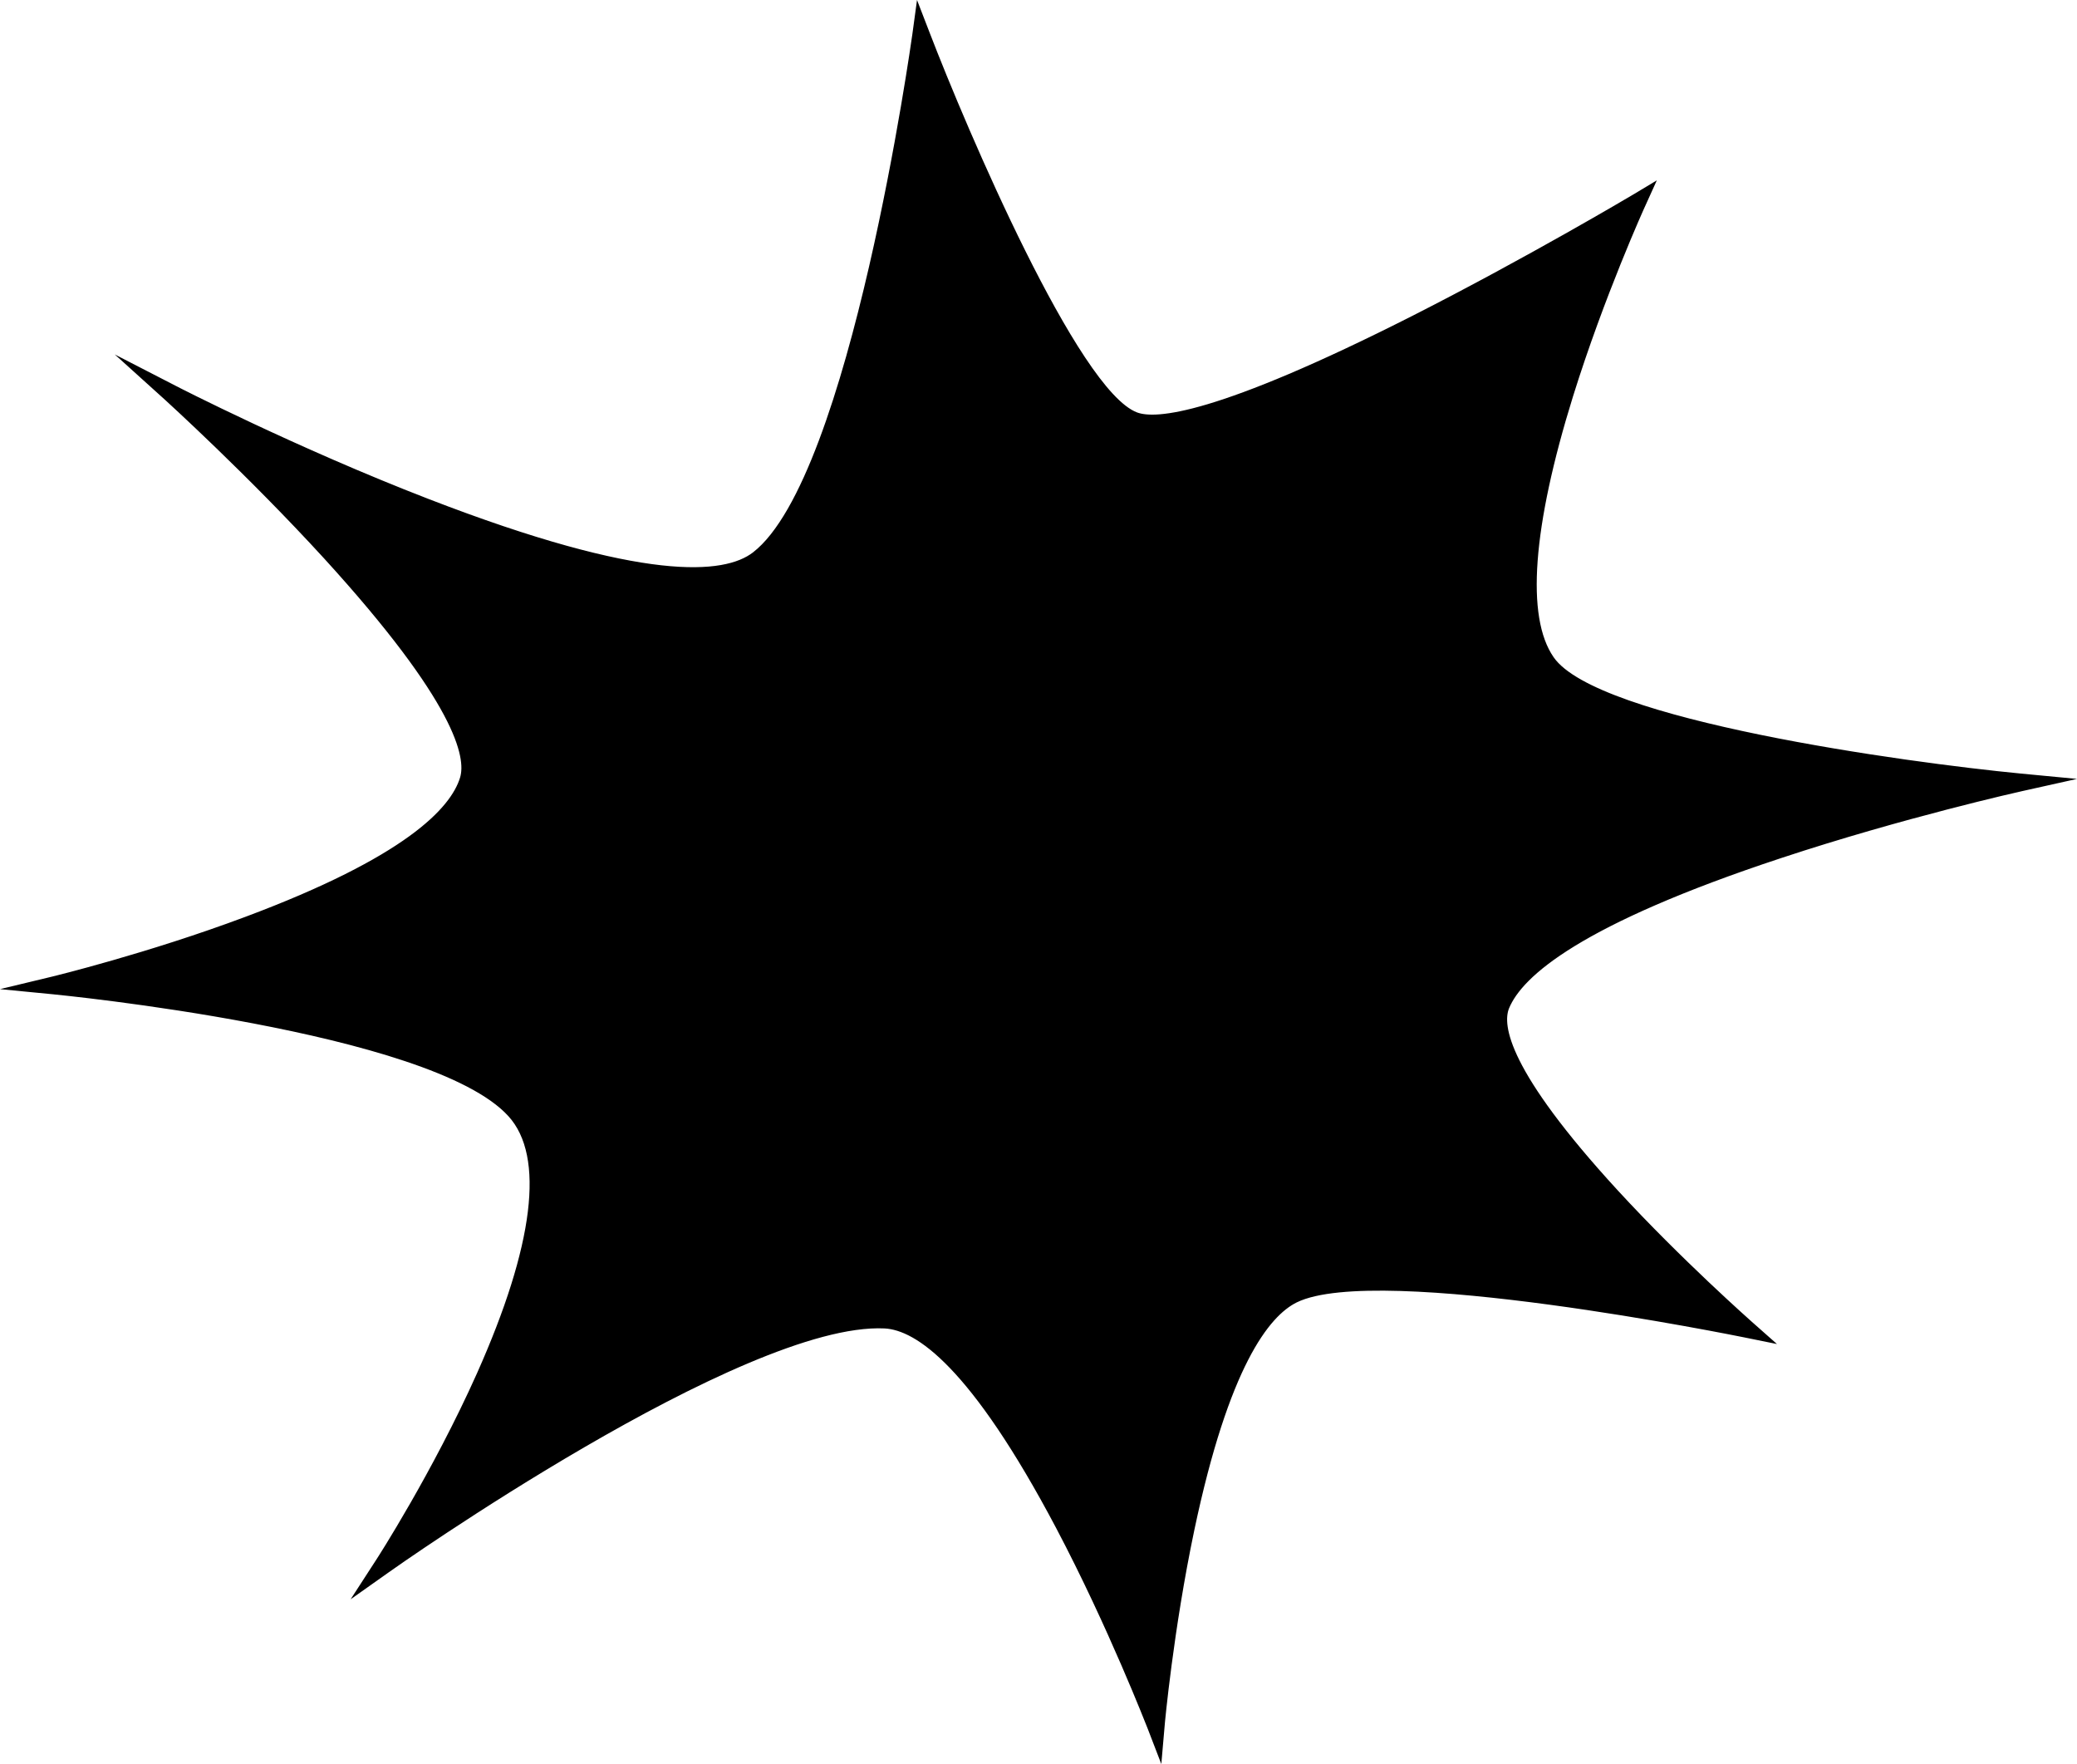   <svg version="1.1" xmlns="http://www.w3.org/2000/svg" xmlns:xlink="http://www.w3.org/1999/xlink" x="0px" y="0px" viewBox="0 0 931.8 791.3" style="enable-background:new 0 0 931.8 791.3;" xml:space="preserve">
   <g>
    <g>
     <path class="st0" d="M231.2,498c-36.1-39.9-207-56-207-56s170.2-41.1,186-92C223,308.8,76.8,176.5,76.8,176.5
			S292.6,287.6,340.2,251c45.6-35.1,73-235,73-235s61.6,160,95.4,172.8C546.2,203,734.2,91,734.2,91s-73,159.6-40.7,206.2
			C718.4,333,906.2,351,906.2,351s-211.2,46.8-233,99.9c-14.6,35.4,110,145.1,110,145.1s-165-34-203.1-15.4
			c-46.4,22.6-61.5,193.2-61.5,193.2s-69-179.4-121.5-181.9C331.7,588.8,172.2,702,172.2,702S274,545.2,231.2,498z">
     </path>
     <path d="M521,791.3l-6.2-16.1c-0.2-0.4-17.5-45.2-40.9-89.6c-38.5-72.9-63.1-89-77.1-89.7c-63.3-3-220.8,108.2-222.4,109.4
			l-17.1,12.1l11.4-17.6c0.3-0.4,25.5-39.5,45.3-83.8c25.6-57.4,30.5-97.3,14.1-115.3l0,0c-34.7-38.3-202.7-54.5-204.4-54.7L0,443.7
			l23.3-5.6c0.4-0.1,42.9-10.4,86.7-26.8c72-26.9,92.2-48.8,96.4-62.5c2.7-8.8-1.6-33.2-61-98.3c-34.4-37.6-70.9-70.7-71.2-71
			L51.5,159l27.2,14c0.5,0.3,54.5,28,113.5,50.8c97.2,37.6,132.9,33.8,145.6,24C381.6,214,409,17.4,409.3,15.4L411.4,0l5.6,14.5
			c16.9,44,66.7,160.5,93.1,170.5c8.2,3.1,35.1,1.5,123.7-43.4c51-25.9,98-53.8,98.5-54.1l11-6.6l-5.3,11.7
			c-0.2,0.4-18.3,40.3-32.3,85.2c-18.2,58.6-21.2,99-8.7,117C716.4,323,854.9,342,906.6,347l25.2,2.4l-24.7,5.5
			c-0.5,0.1-53.3,11.9-108,30C708.8,414.7,682.9,438,677,452.3c-3,7.4-0.7,27.8,48.7,81.6c28.8,31.3,59.9,58.7,60.2,59l11.3,10
			l-14.8-3c-1.6-0.3-164.1-33.5-200.6-15.7c-12.4,6.1-30.5,28.7-46,102.2c-9.4,44.7-13.3,87.3-13.3,87.7L521,791.3z M394.4,587.8
			c1,0,1.9,0,2.8,0.1c23.3,1.1,51.5,32.7,83.8,94c15.4,29.2,28.2,58.5,35.2,75.6c2-16.6,5.7-44.2,11.7-72.6
			c13-61.6,29.9-97.9,50.3-107.8c32.6-15.9,150.4,4.5,191.6,12.3c-11.7-10.8-31.3-29.5-50.1-49.9c-40.6-44.1-57-73.6-50.3-90.1
			c9.5-23.1,52.3-47.4,127.1-72.1c33.2-11,65.7-19.6,86.3-24.8c-18.5-2.2-46.1-5.9-74.5-11c-67.5-12.1-107.3-26.2-118.3-42
			c-28.4-41,19.2-160.9,35.3-198.8c-16.9,9.8-51.5,29.5-88.3,48.1c-30.2,15.3-55.8,26.9-76.2,34.5c-26.6,9.9-44.3,12.9-53.9,9.3
			c-15.2-5.8-35.7-36.2-62.6-93.2c-12.5-26.5-23.4-52.7-29.6-68c-7.4,47.4-32.8,192.4-72.3,222.9c-7.1,5.5-17.7,8.2-31.8,8.2
			c-27.5,0-68.2-10.4-121.7-31.1c-35.2-13.6-68.6-29-90.1-39.3c13.9,13.3,33.3,32.6,52.2,53.2c48.1,52.6,68.6,87.3,62.8,106
			c-6.9,22.4-41,45.1-101.3,67.6c-25.2,9.4-50,16.9-66.8,21.5c47.4,5.8,158.9,22.6,188.3,54.9c18.9,20.9,14.6,62.6-12.8,124
			c-12.2,27.4-26.5,52.9-35.9,68.6C226.9,659.9,338.8,587.8,394.4,587.8z">
     </path>
    </g>
   </g>
  </svg>

